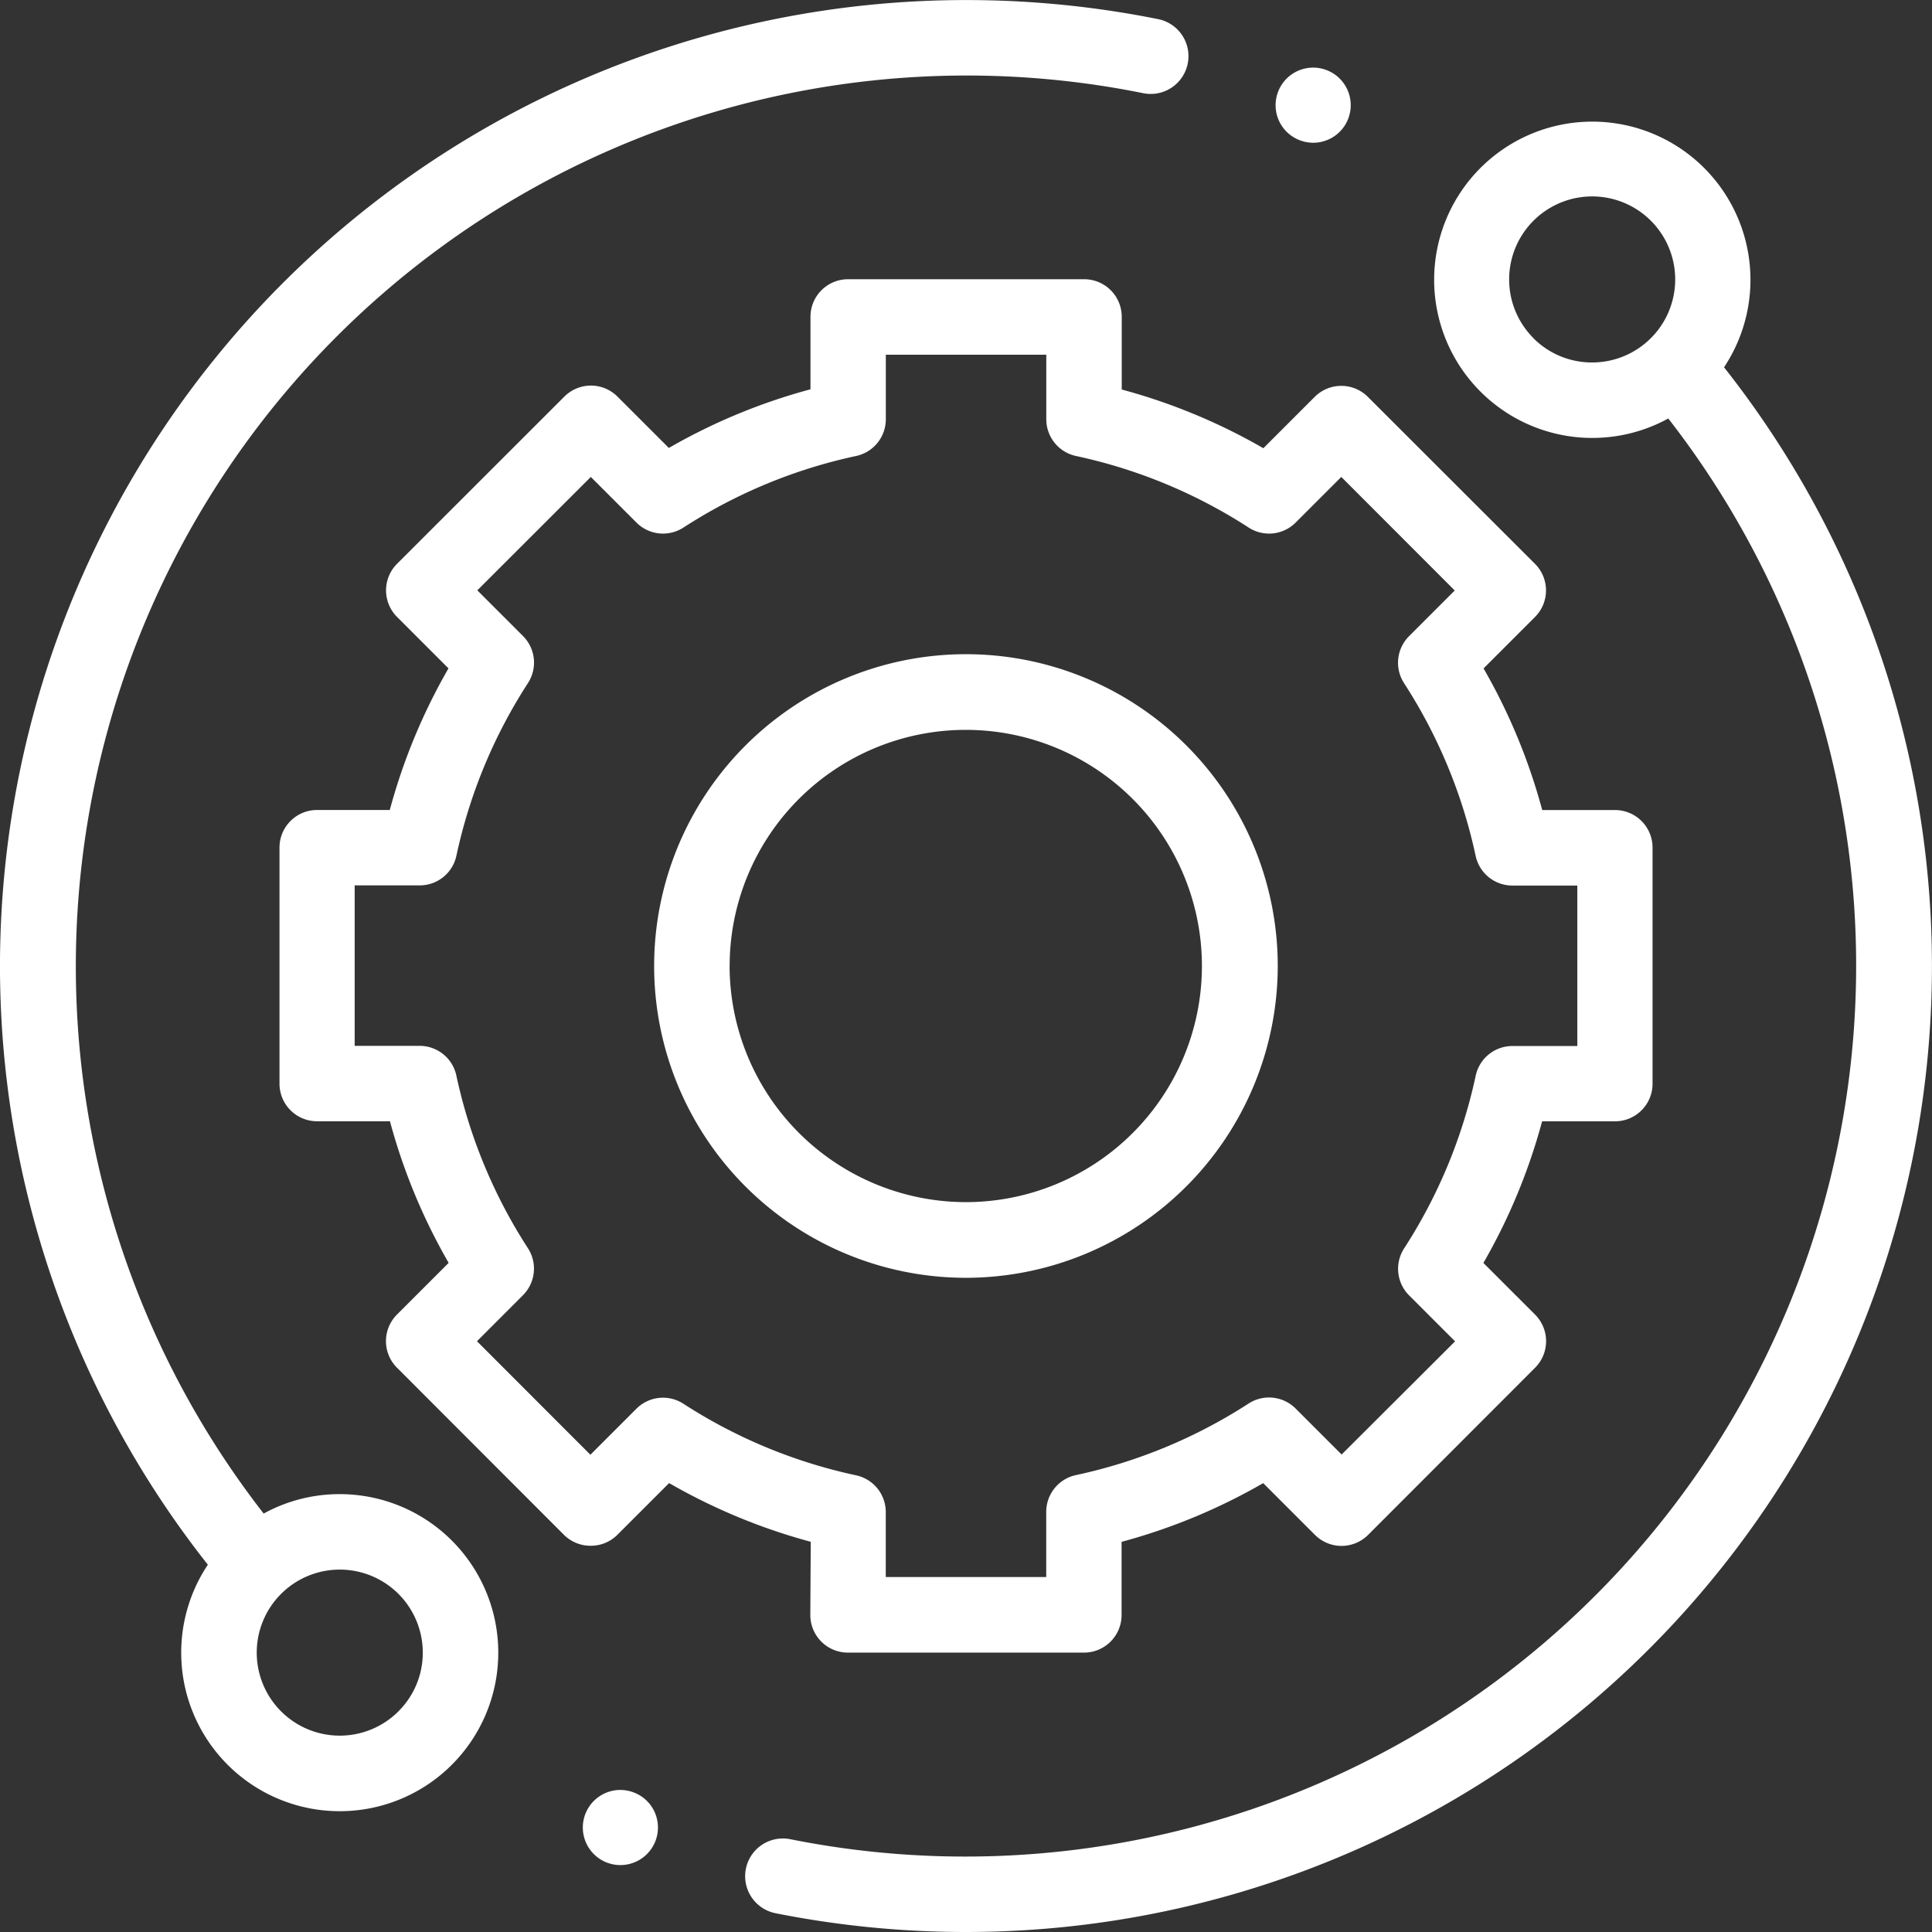 <svg xmlns="http://www.w3.org/2000/svg" width="36" height="36" viewBox="0 0 36 36">
  <rect x="0" y="0" width="36" height="36" fill="#333333" stroke="none"/>
  <g id="capabilities" transform="translate(0 0)">
    <path id="Path_214" data-name="Path 214" d="M6.331,27.84a2.935,2.935,0,0,0-1.418.362A16.6,16.6,0,0,1,21.3,1.735.7.7,0,0,0,21.583.356,18.134,18.134,0,0,0,18,0,18,18,0,0,0,3.873,29.155,2.954,2.954,0,1,0,6.331,27.84Zm1.094,4.047a1.547,1.547,0,1,1,.453-1.094A1.536,1.536,0,0,1,7.425,31.886Zm0,0" transform="translate(0 0.001)" fill="#fff"/>
    <path id="Path_215" data-name="Path 215" d="M215.724,36.641a2.947,2.947,0,1,0-1.039.954,16.6,16.6,0,0,1-16.36,26.473.7.7,0,0,0-.276,1.379,18.146,18.146,0,0,0,3.549.35,18,18,0,0,0,14.126-29.156Zm-3.551-.543a1.547,1.547,0,1,1,1.094.453A1.537,1.537,0,0,1,212.173,36.1Zm0,0" transform="translate(-183.599 -29.797)" fill="#fff"/>
    <path id="Path_216" data-name="Path 216" d="M83.881,98.891a.7.7,0,0,0,.7.7h4.4a.7.7,0,0,0,.7-.7V97.527a11.011,11.011,0,0,0,2.639-1.094l.962.962a.7.7,0,0,0,.995,0l3.107-3.11a.7.7,0,0,0,0-.994l-.961-.961a11.011,11.011,0,0,0,1.094-2.639h1.358a.7.7,0,0,0,.7-.7v-4.4a.7.7,0,0,0-.7-.7H97.519a11.012,11.012,0,0,0-1.093-2.639l.956-.956a.7.7,0,0,0,0-.995l-3.11-3.107a.7.7,0,0,0-.994,0l-.955.955a11.011,11.011,0,0,0-2.639-1.094V74.7a.7.7,0,0,0-.7-.7h-4.4a.7.7,0,0,0-.7.7v1.351a11,11,0,0,0-2.639,1.093l-.955-.955a.7.7,0,0,0-.994,0L76.183,79.3a.7.7,0,0,0,0,.995l.956.956a11.009,11.009,0,0,0-1.094,2.639H74.69a.7.7,0,0,0-.7.7l0,4.4a.7.7,0,0,0,.7.7h1.358a11.011,11.011,0,0,0,1.094,2.639l-.961.961a.7.7,0,0,0,0,.994l3.107,3.11a.7.7,0,0,0,.5.206h0a.7.7,0,0,0,.5-.206l.962-.962a11.02,11.02,0,0,0,2.639,1.094Zm-2.363-3.936a.7.7,0,0,0-.879.093l-.856.856-2.113-2.115.855-.856a.7.7,0,0,0,.093-.879,9.624,9.624,0,0,1-1.332-3.214.7.7,0,0,0-.687-.555H75.391l0-2.99H76.6a.7.7,0,0,0,.687-.555,9.625,9.625,0,0,1,1.332-3.214.7.7,0,0,0-.093-.879l-.85-.85,2.115-2.113.849.849a.7.7,0,0,0,.879.093,9.62,9.62,0,0,1,3.214-1.332.7.7,0,0,0,.555-.687v-1.2h2.99v1.2a.7.7,0,0,0,.555.687,9.628,9.628,0,0,1,3.214,1.332.7.7,0,0,0,.879-.093l.849-.849L95.889,79.8l-.85.85a.7.7,0,0,0-.093.879,9.631,9.631,0,0,1,1.332,3.214.7.7,0,0,0,.687.555h1.208v2.99H96.966a.7.7,0,0,0-.687.555,9.622,9.622,0,0,1-1.332,3.214.7.7,0,0,0,.093.879l.855.855L93.781,95.9l-.856-.856a.7.7,0,0,0-.879-.093,9.631,9.631,0,0,1-3.214,1.332.7.7,0,0,0-.555.687v1.213h-2.99V96.974a.7.7,0,0,0-.555-.687,9.625,9.625,0,0,1-3.214-1.332Zm0,0" transform="translate(-68.782 -68.797)" fill="#fff"/>
    <path id="Path_217" data-name="Path 217" d="M184.991,179.181a5.81,5.81,0,1,0-5.81,5.81A5.816,5.816,0,0,0,184.991,179.181Zm-10.213,0a4.4,4.4,0,1,1,4.4,4.4A4.408,4.408,0,0,1,174.777,179.181Zm0,0" transform="translate(-161.182 -161.181)" fill="#fff"/>
    <path id="Path_218" data-name="Path 218" d="M338.781,19.216a.7.7,0,1,0-.5-.206A.708.708,0,0,0,338.781,19.216Zm0,0" transform="translate(-314.308 -16.556)" fill="#fff"/>
    <path id="Path_219" data-name="Path 219" d="M155.062,474.359a.7.7,0,1,0,.5.206A.709.709,0,0,0,155.062,474.359Zm0,0" transform="translate(-143.506 -441.006)" fill="#fff"/>
  </g>
</svg>
